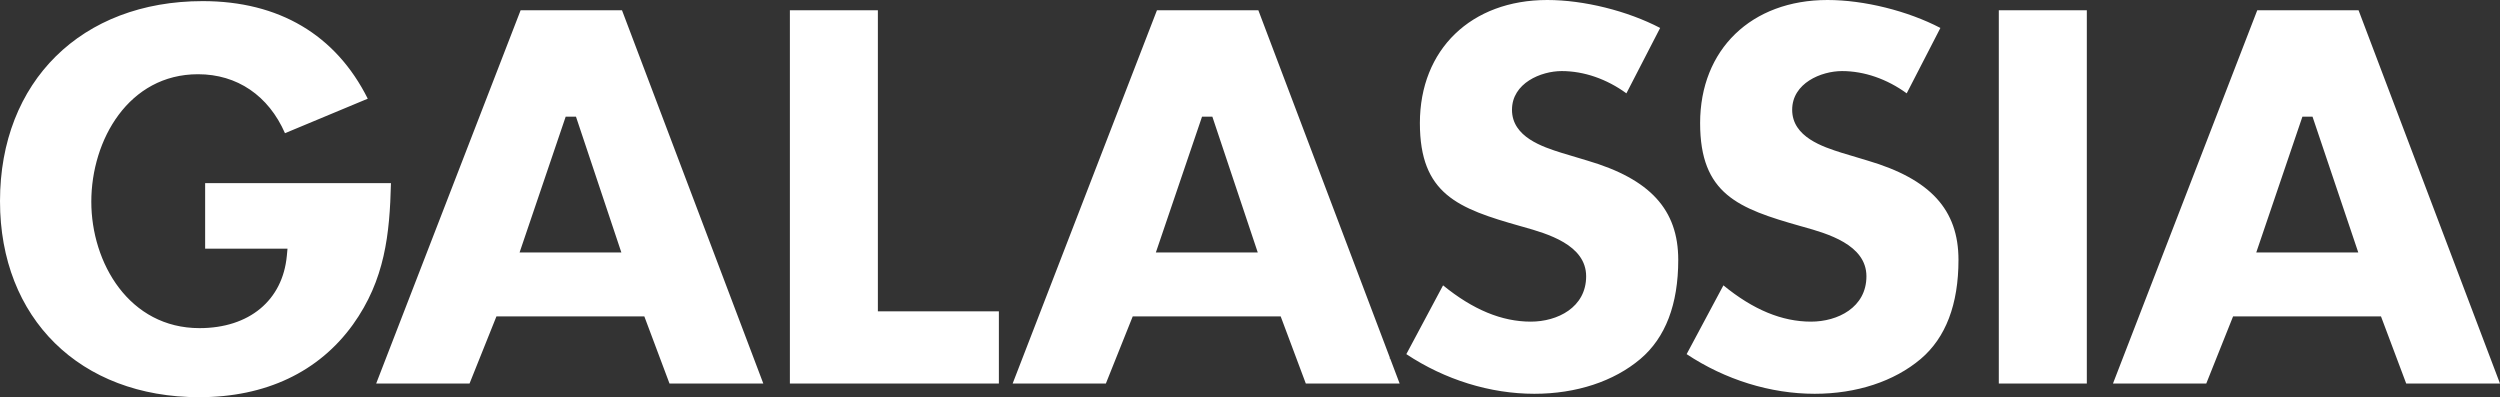 <?xml version="1.0" encoding="UTF-8"?>
<svg width="107px" height="17px" viewBox="0 0 107 17" version="1.1" xmlns="http://www.w3.org/2000/svg" xmlns:xlink="http://www.w3.org/1999/xlink">
    <rect x="0" y="0" width="107" height="17" fill="#333333" stroke="none"/>
    <title>galassia</title>
    <g id="proposta" stroke="none" stroke-width="1" fill="none" fill-rule="evenodd">
        <g id="interna-4" transform="translate(-920, -4553)" fill="#FFFFFF">
            <g id="Group-2" transform="translate(0, 4446)">
                <path d="M928.675,107.048 C931.937,107.048 934.373,108.491 935.74,111.224 L935.74,111.224 L932.197,112.701 C931.493,111.093 930.151,110.177 928.475,110.177 C925.509,110.177 923.908,112.988 923.908,115.633 C923.908,118.256 925.531,121.044 928.539,121.044 C930.667,121.044 932.099,119.856 932.277,117.944 L932.277,117.944 L932.305,117.644 L928.78,117.644 L928.78,114.839 L936.733,114.839 C936.679,117.01 936.481,118.976 935.103,120.895 C933.638,122.926 931.363,124 928.525,124 C923.426,124 920,120.629 920,115.611 C920,110.489 923.486,107.048 928.675,107.048 Z M946.621,107.438 L952.67,123.416 L948.655,123.416 L947.577,120.541 L941.248,120.541 L940.096,123.416 L936.1,123.416 L942.283,107.438 L946.621,107.438 Z M944.652,111.994 L944.211,111.994 L942.238,117.805 L946.594,117.805 L944.652,111.994 Z M957.573,107.438 L953.807,107.438 L953.807,123.416 L962.748,123.416 L962.752,123.408 L962.752,120.326 L957.573,120.326 L957.573,107.438 Z M969.471,117.805 L971.447,111.994 L971.889,111.994 L973.832,117.805 L969.471,117.805 Z M979.472,122.331 L979.485,122.306 L973.857,107.438 L969.518,107.438 L963.341,123.416 L967.331,123.416 L968.481,120.541 L974.813,120.541 L975.889,123.416 L979.905,123.416 L979.502,122.352 L979.472,122.331 Z M987.931,113.871 L986.829,113.54 C986.035,113.288 984.713,112.868 984.713,111.7 C984.713,110.556 985.957,110.042 986.84,110.042 C987.792,110.042 988.764,110.378 989.61,110.995 L991.054,108.196 C989.654,107.465 987.79,107 986.224,107 C982.962,107 980.771,109.118 980.771,112.269 C980.771,115.308 982.403,115.923 985.065,116.675 L985.21,116.716 C986.211,116.999 987.887,117.473 987.887,118.825 C987.887,120.159 986.659,120.766 985.519,120.766 C984.277,120.766 983.046,120.257 981.763,119.213 L980.191,122.157 C981.841,123.253 983.778,123.854 985.672,123.854 C987.46,123.854 989.071,123.325 990.208,122.364 C991.283,121.453 991.829,120.026 991.829,118.123 C991.829,115.974 990.627,114.663 987.931,113.871 M999.927,113.871 L998.825,113.54 C998.03,113.287 996.705,112.867 996.705,111.7 C996.705,110.556 997.952,110.042 998.838,110.042 C999.788,110.042 1000.759,110.378 1001.607,110.995 L1003.049,108.196 C1001.647,107.465 999.782,107 998.217,107 C994.956,107 992.765,109.118 992.765,112.269 C992.765,115.306 994.396,115.922 997.057,116.675 L997.193,116.713 C998.199,116.996 999.883,117.469 999.883,118.825 C999.883,120.159 998.655,120.766 997.513,120.766 C996.267,120.766 995.037,120.257 993.762,119.213 L992.188,122.157 C993.838,123.253 995.775,123.854 997.668,123.854 C999.457,123.854 1001.068,123.325 1002.206,122.364 C1003.279,121.454 1003.823,120.026 1003.823,118.123 C1003.823,115.975 1002.621,114.664 999.927,113.871 M1005.549,123.416 L1009.316,123.416 L1009.316,107.438 L1005.549,107.438 L1005.549,123.416 Z M1016.568,117.805 L1018.543,111.994 L1018.976,111.994 L1020.934,117.805 L1016.568,117.805 Z M1020.946,107.438 L1016.611,107.438 L1010.435,123.416 L1014.428,123.416 L1015.576,120.541 L1021.906,120.541 L1022.986,123.416 L1027,123.416 L1020.946,107.438 Z" id="galassia"></path>
            </g>
        </g>
    </g>
</svg>